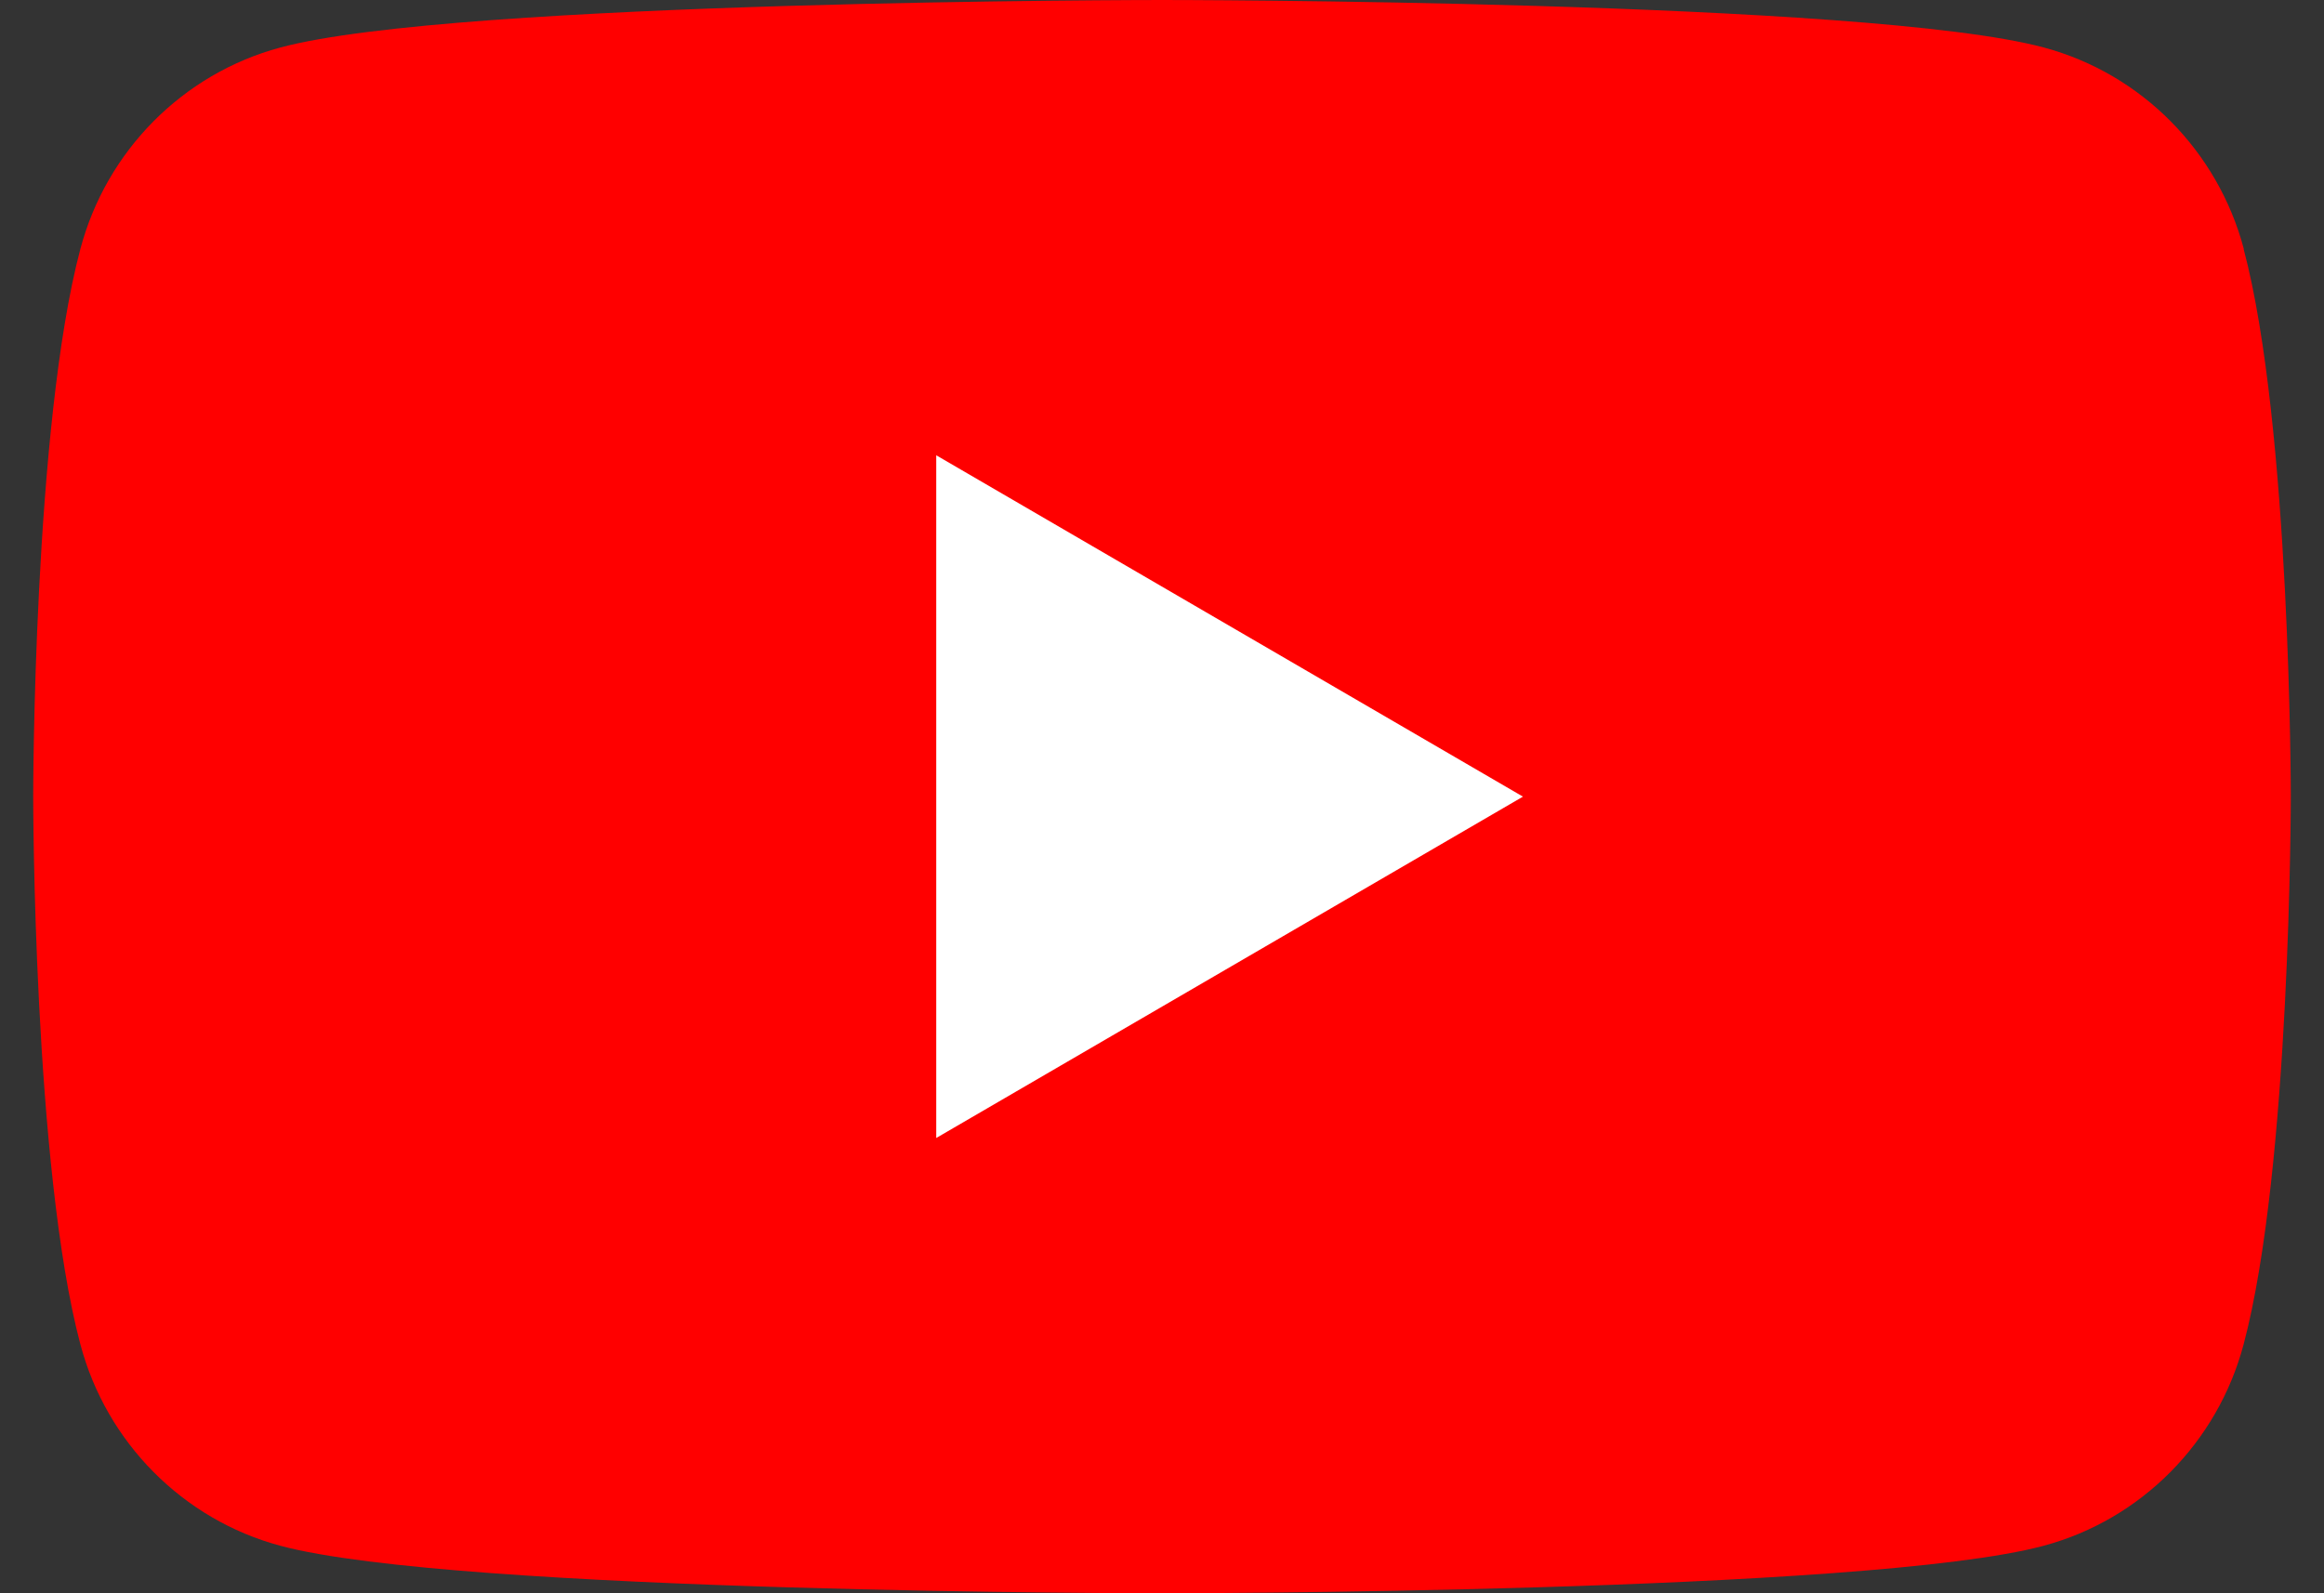 <svg width="35" height="24" viewBox="0 0 35 24" fill="none" xmlns="http://www.w3.org/2000/svg">
<rect x="0" y="0" width="35" height="24" fill="#333333" stroke="none"/>
<path d="M33.792 3.748C33.4 2.272 32.25 1.112 30.786 0.717C28.133 0 17.5 0 17.5 0C17.5 0 6.867 0 4.217 0.717C2.753 1.112 1.603 2.272 1.211 3.748C0.5 6.421 0.5 12 0.5 12C0.5 12 0.5 17.579 1.211 20.252C1.603 21.728 2.753 22.888 4.217 23.283C6.867 24 17.5 24 17.5 24C17.5 24 28.133 24 30.783 23.283C32.247 22.888 33.397 21.728 33.789 20.252C34.5 17.579 34.5 12 34.5 12C34.5 12 34.5 6.421 33.789 3.748H33.792Z" fill="#FF0000"/>
<path d="M14.1 17.142L22.936 12L14.1 6.858V17.142Z" fill="white"/>
</svg>
